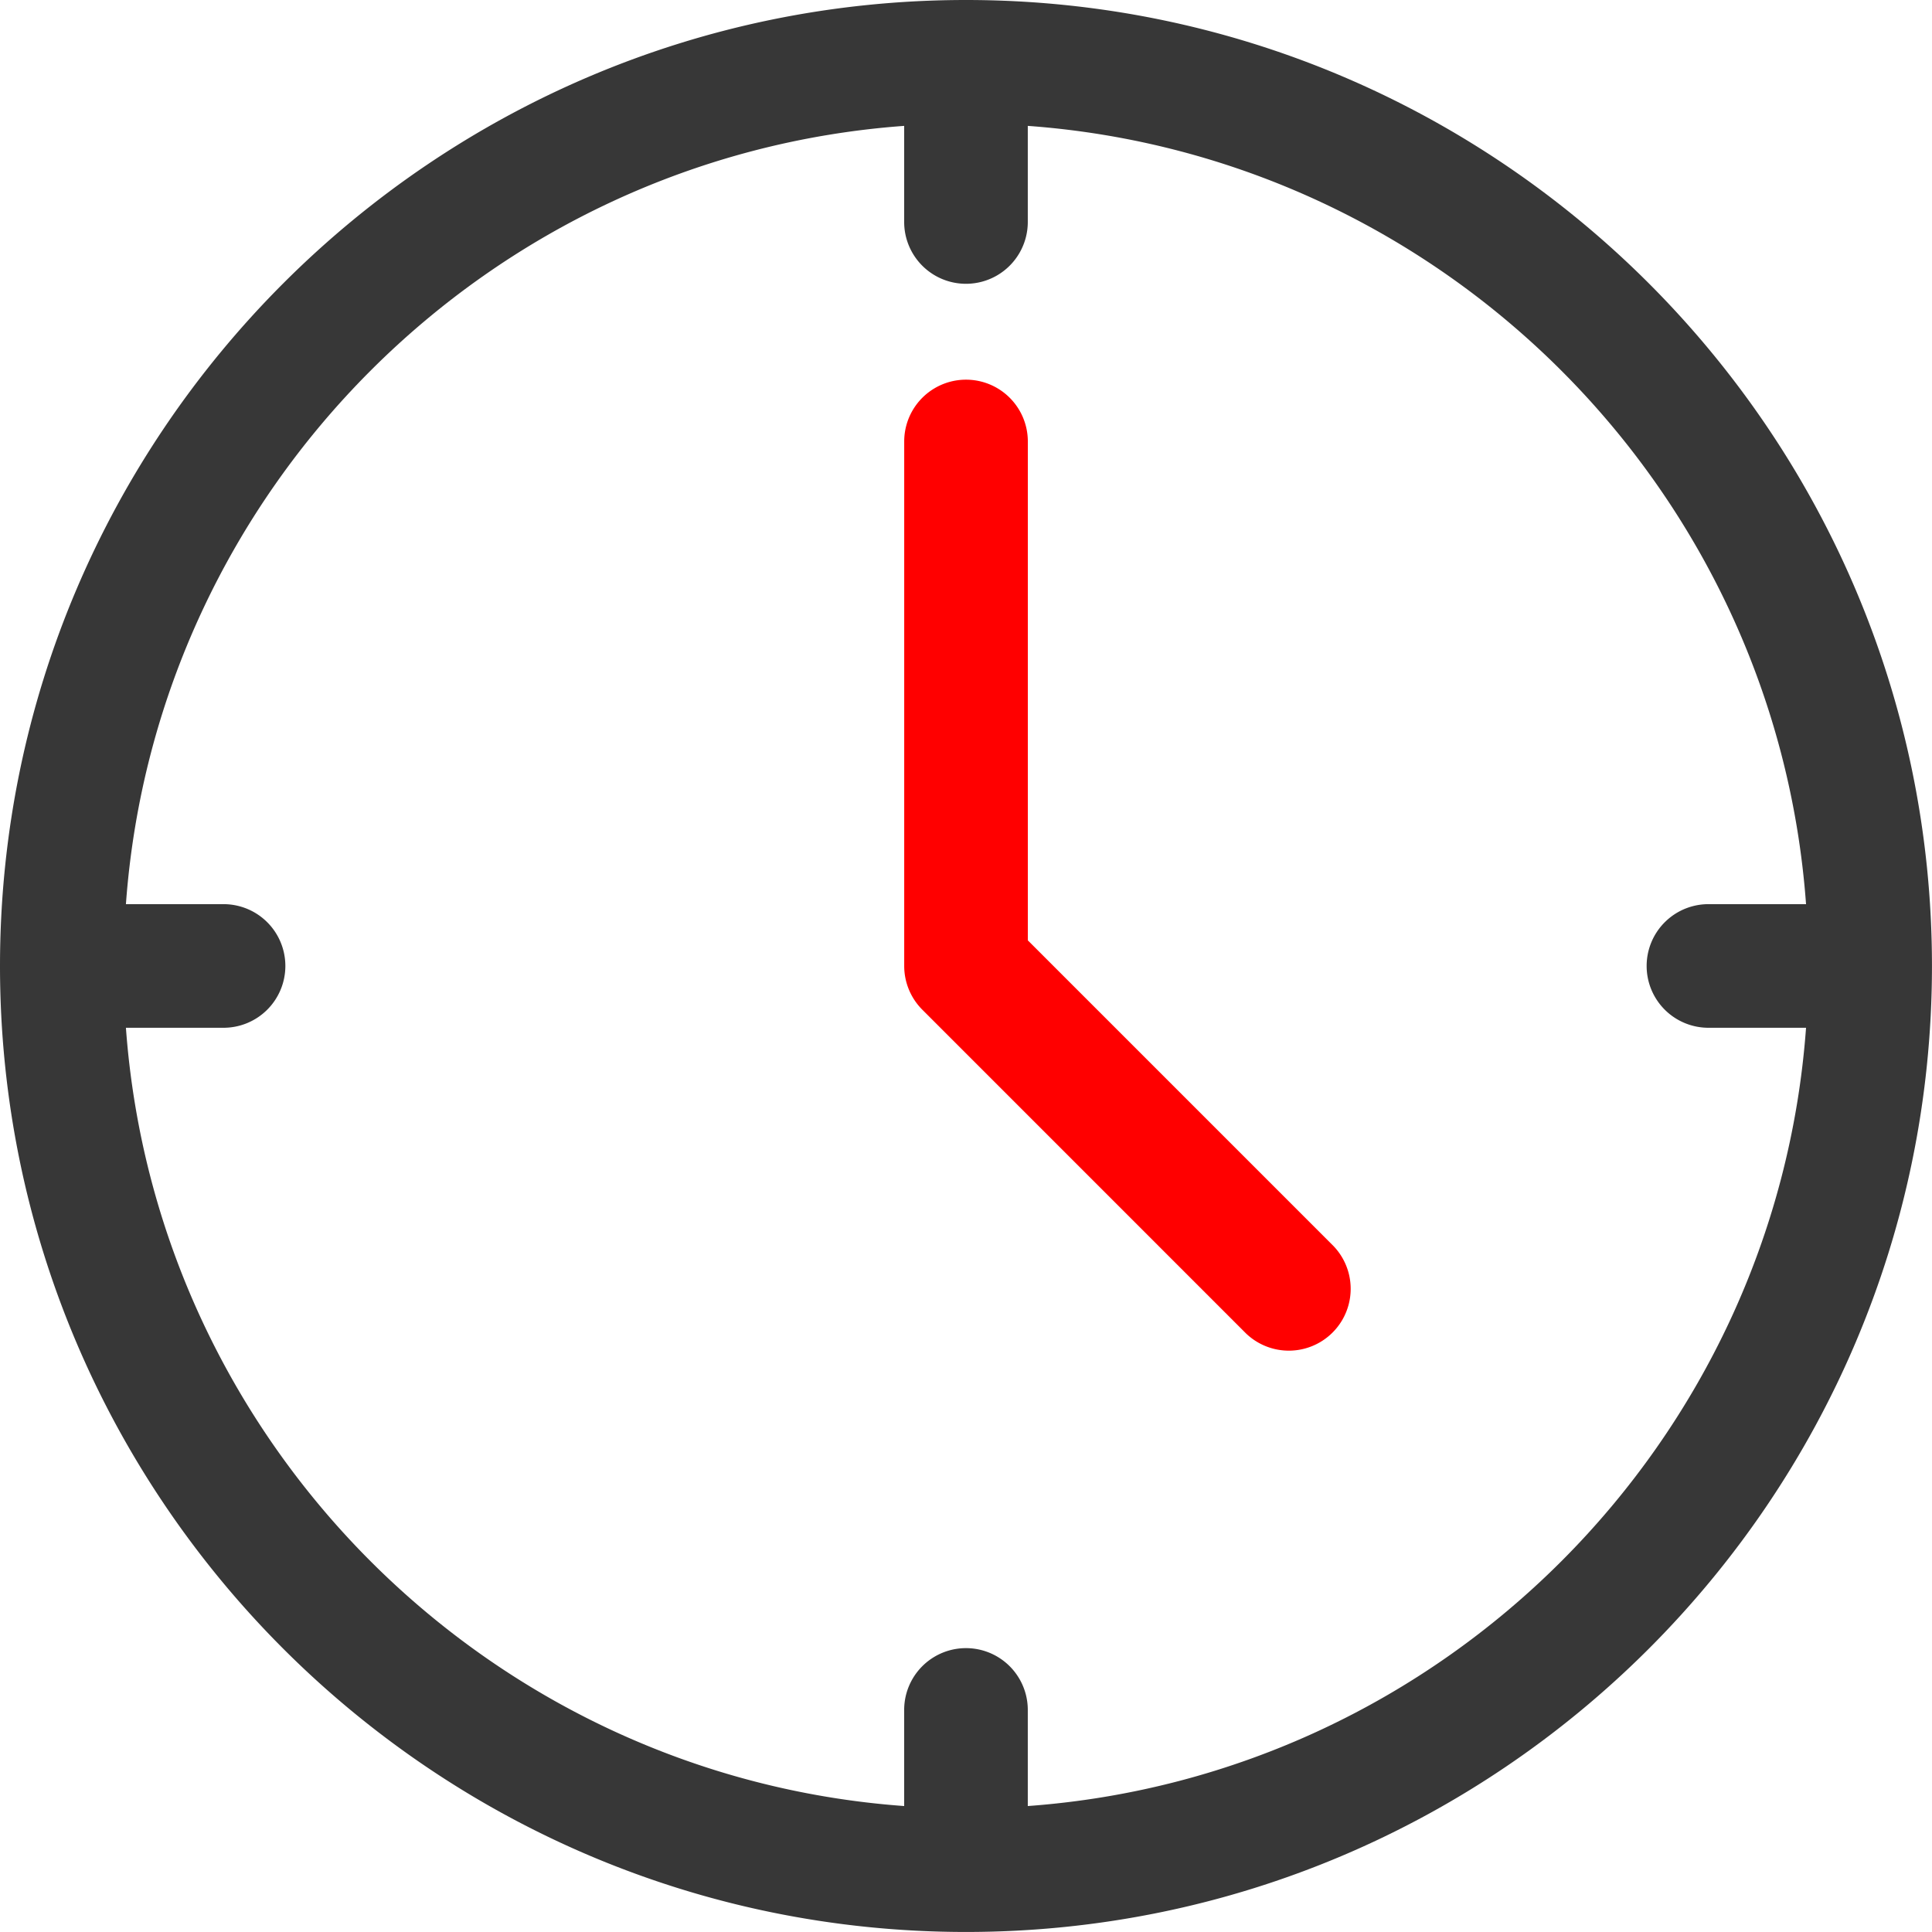 <svg xmlns="http://www.w3.org/2000/svg" viewBox="0 0 512.01 511.99"><defs><style>.cls-1{fill:red;}.cls-2{fill:#373737;}</style></defs><title>czas-dostawy</title><g id="Warstwa_2" data-name="Warstwa 2"><g id="Capa_1" data-name="Capa 1"><path class="cls-1" d="M272.39,249.21V117a16.38,16.38,0,0,0-32.76,0V256a16.41,16.41,0,0,0,4.8,11.59l85.76,85.77a16.39,16.39,0,0,0,23.17-23.18Z"/><path class="cls-2" d="M512,256c0-.08,0-.15,0-.23C511.87,114.7,397.08,0,256,0S0,114.84,0,256,114.84,512,256,512,511.87,397.3,512,256.23C512,256.16,512,256.08,512,256ZM272.38,478.63V453.16a16.38,16.38,0,0,0-32.76,0v25.47c-110.06-8-198.23-96.19-206.25-206.26H58.84a16.38,16.38,0,1,0,0-32.75H33.37c8-110.07,96.18-198.24,206.25-206.26V58.83a16.38,16.38,0,0,0,32.76,0V33.36c110.07,8,198.23,96.19,206.25,206.26H453.17a16.38,16.38,0,1,0,0,32.75h25.46C470.61,382.44,382.45,470.61,272.38,478.63Z"/></g></g></svg>